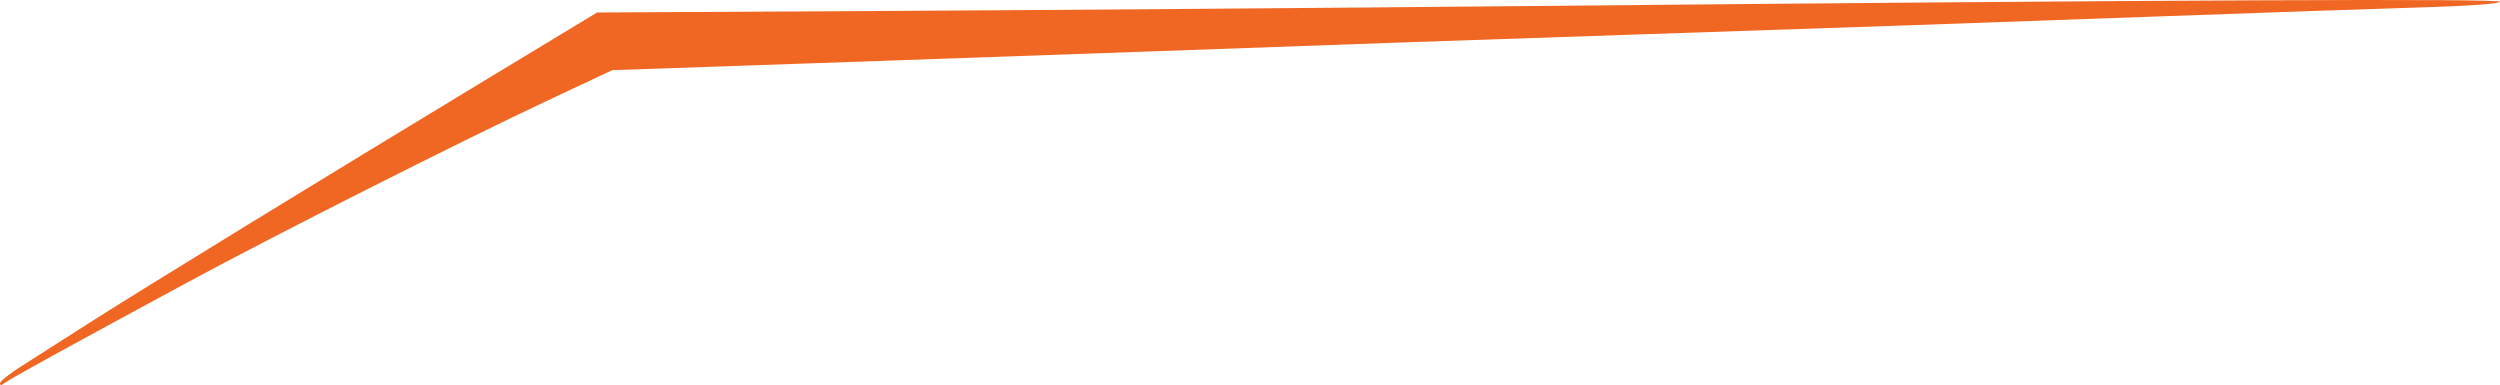 <?xml version="1.0" encoding="UTF-8" standalone="no"?>
<!-- Created with Inkscape (http://www.inkscape.org/) -->

<svg
   width="198.622mm"
   height="30.588mm"
   viewBox="0 0 198.622 30.588"
   version="1.1"
   id="svg1"
   inkscape:version="1.3.2 (091e20e, 2023-11-25, custom)"
   sodipodi:docname="swoosh.svg"
   xmlns:inkscape="http://www.inkscape.org/namespaces/inkscape"
   xmlns:sodipodi="http://sodipodi.sourceforge.net/DTD/sodipodi-0.dtd"
   xmlns="http://www.w3.org/2000/svg"
   xmlns:svg="http://www.w3.org/2000/svg">
  <sodipodi:namedview
     id="namedview1"
     pagecolor="#ffffff"
     bordercolor="#000000"
     borderopacity="0.25"
     inkscape:showpageshadow="2"
     inkscape:pageopacity="0.0"
     inkscape:pagecheckerboard="0"
     inkscape:deskcolor="#d1d1d1"
     inkscape:document-units="mm"
     inkscape:zoom="0.44720819"
     inkscape:cx="223.6095"
     inkscape:cy="234.78997"
     inkscape:window-width="1280"
     inkscape:window-height="698"
     inkscape:window-x="-6"
     inkscape:window-y="-6"
     inkscape:window-maximized="1"
     inkscape:current-layer="layer1" />
  <defs
     id="defs1" />
  <g
     inkscape:label="Layer 1"
     inkscape:groupmode="layer"
     id="layer1"
     transform="translate(-45.508,-86.549)">
    <path
       style="display:inline;fill:#f06723;fill-opacity:1"
       d="m 45.508,116.996 c 0,-0.15 0.744,-0.746 1.654,-1.324 0.91,-0.578 3.321,-2.116 5.358,-3.418 4.197,-2.681 18.791,-11.63 31.722,-19.45 l 8.703,-5.263 23.179,-0.124 c 12.749,-0.068 35.145,-0.239 49.77,-0.379 52.713,-0.505 78.405,-0.618 78.236,-0.345 -0.095,0.154 -2.571,0.335 -5.928,0.434 -3.171,0.093 -12.373,0.409 -20.449,0.7 -16.409,0.592 -24.737,0.881 -42.333,1.466 -13.857,0.461 -22.762,0.771 -37.835,1.317 -5.894,0.214 -18.078,0.641 -27.076,0.95 l -16.36,0.562 -5.206,2.447 c -7.097,3.336 -21.417,10.568 -28.484,14.385 -9.49,5.125 -14.267,7.753 -14.618,8.043 -0.227,0.187 -0.331,0.186 -0.331,-9.9e-4 z"
       id="path1" />
  </g>
</svg>
